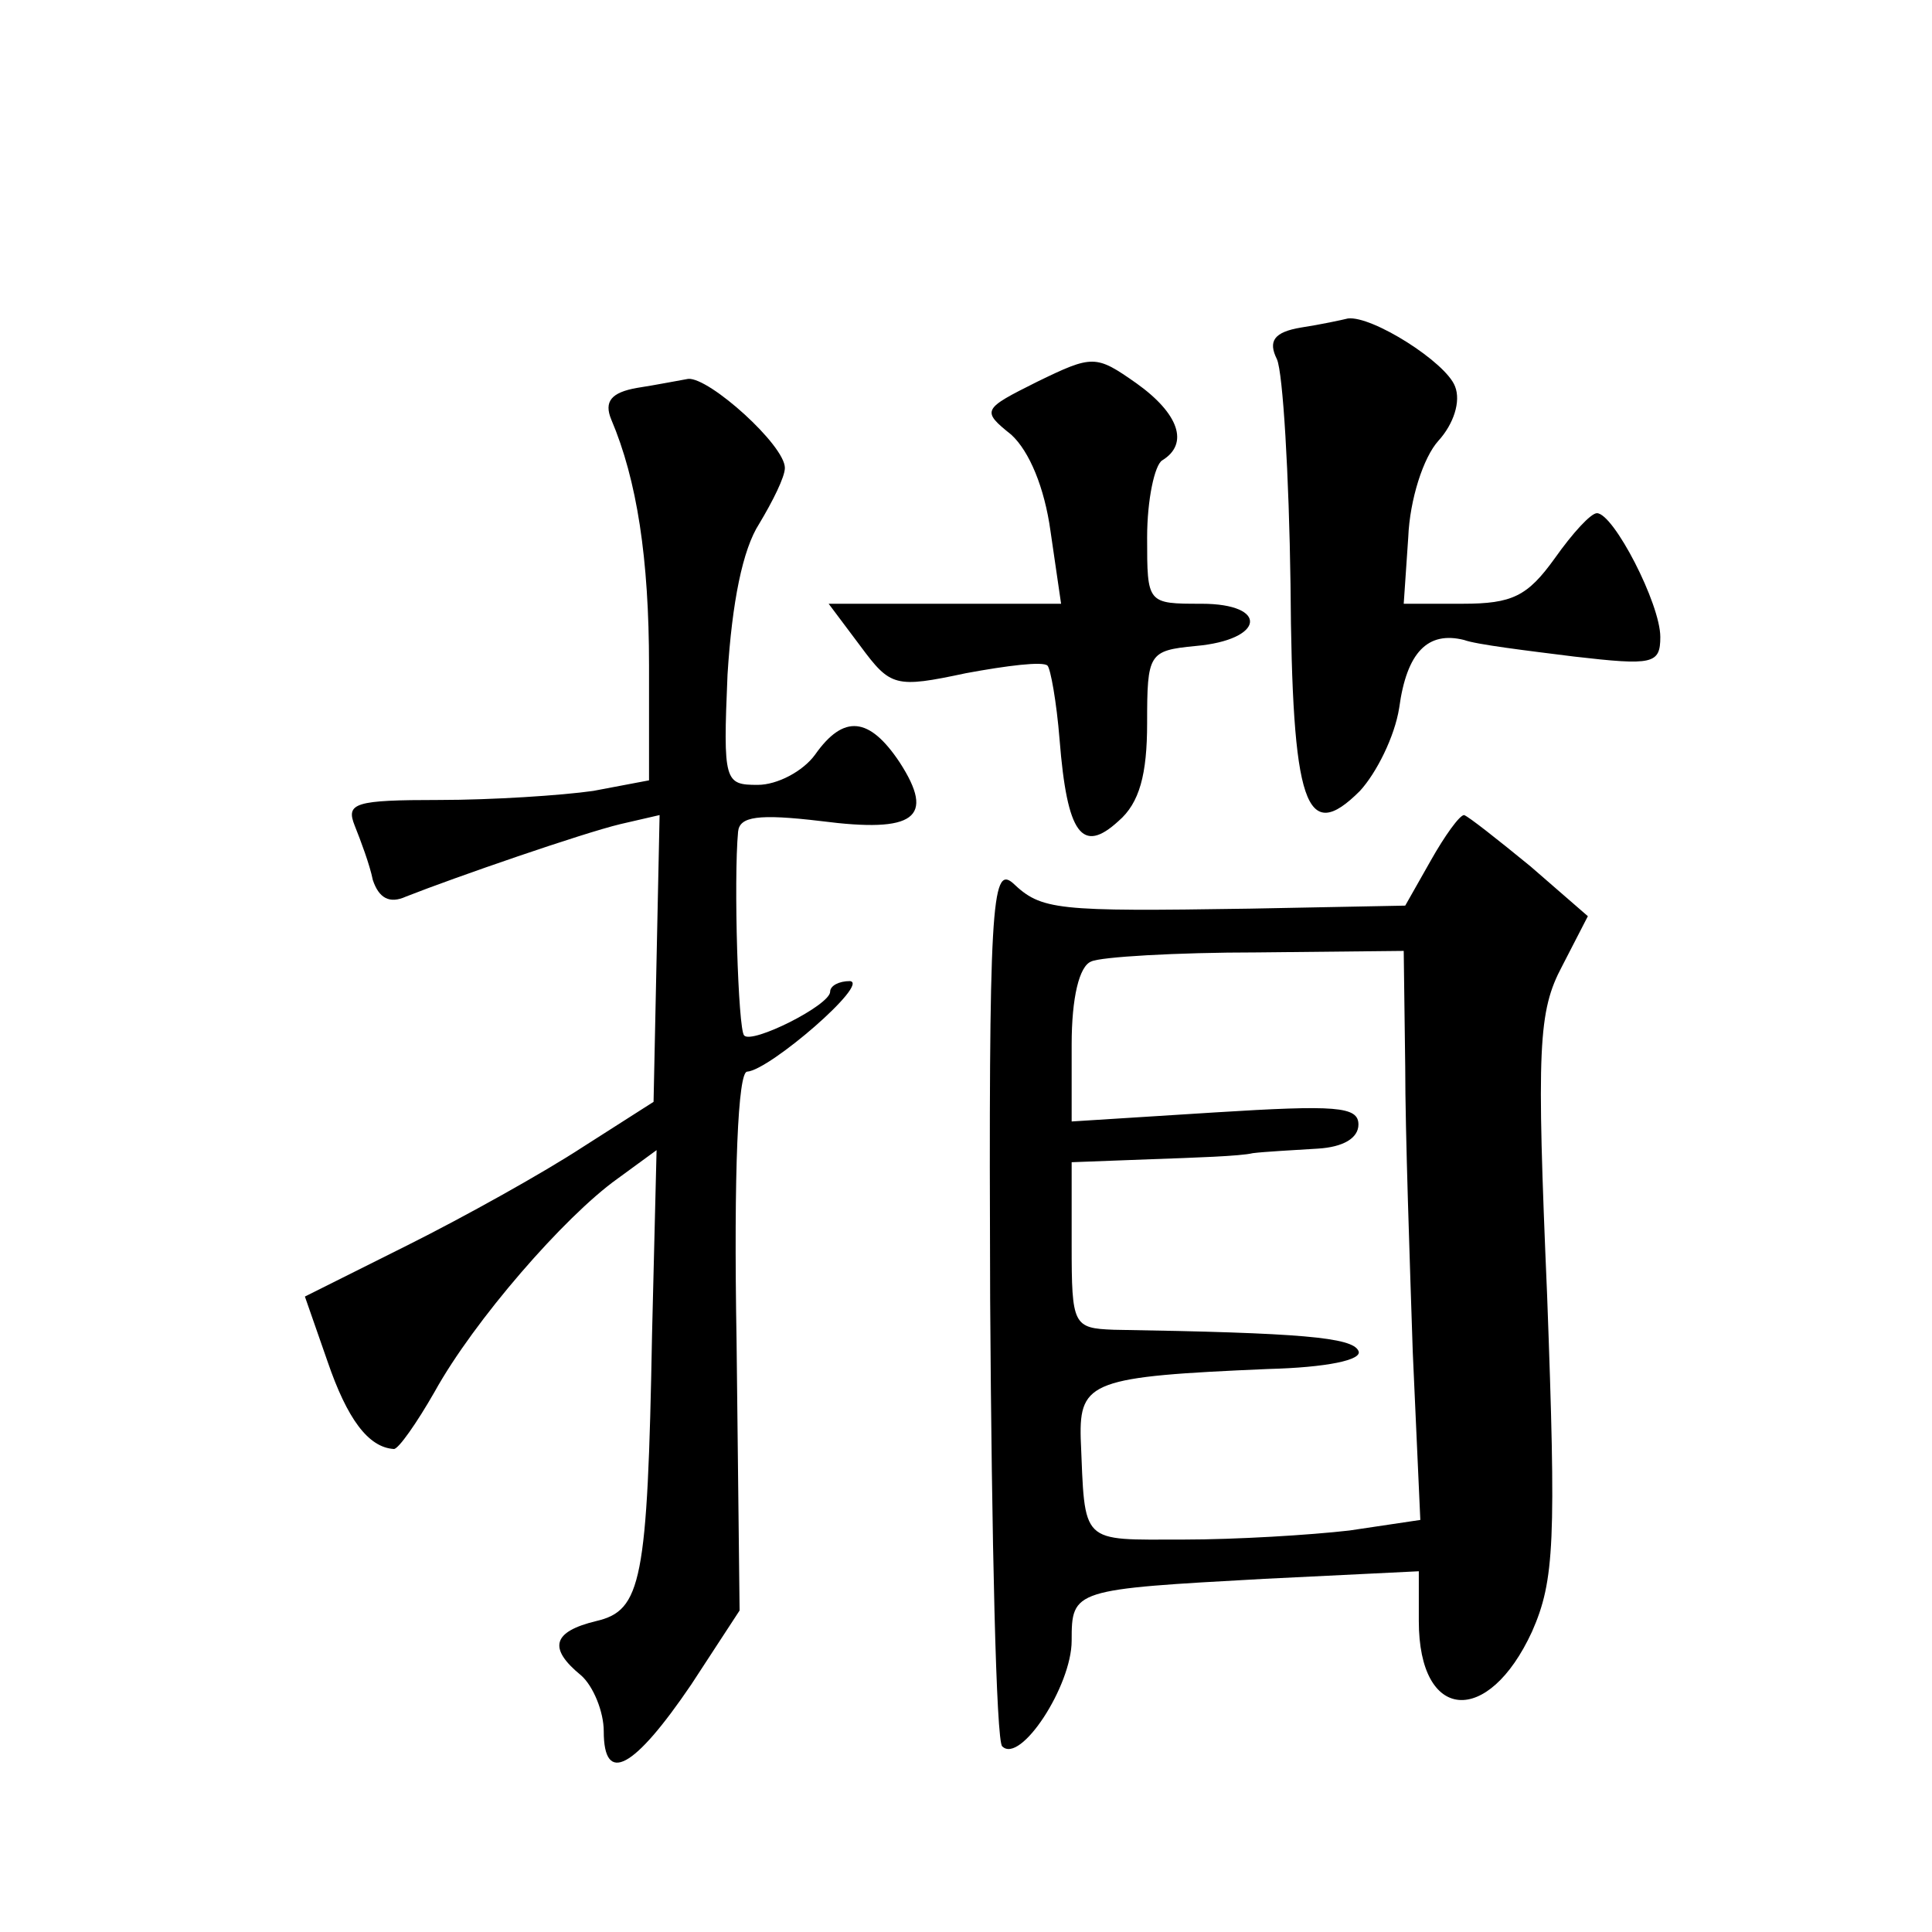 <?xml version="1.0" standalone="no"?>
<!DOCTYPE svg PUBLIC "-//W3C//DTD SVG 20010904//EN"
 "http://www.w3.org/TR/2001/REC-SVG-20010904/DTD/svg10.dtd">
<svg version="1.0" xmlns="http://www.w3.org/2000/svg"
 width="128pt" height="128pt" viewBox="0 0 128 128"
 preserveAspectRatio="xMidYMid meet">
<g transform="translate(0,128) scale(0.1,-0.1)"
fill="#0" stroke="none">
<path d="M862 1063 c-18 -3 -22 -9 -16 -21 4 -9 8 -77 9 -149 1 -147 10 -173 46
-137 11 12 23 36 26 55 5 37 19 51 43 45 8 -3 41 -7 73 -11 52 -6 57 -5 57 13 0
22 -31 82 -42 82 -4 0 -16 -13 -28 -30 -18 -25 -28 -30 -61 -30 l-39 0 3 44 c1
25 10 53 20 64 10 11 15 26 11 36 -6 16 -55 47 -71 45 -4 -1 -18 -4 -31 -6z M687
1027 c-36 -18 -37 -19 -17 -35 12 -11 22 -35 26 -64 l7 -48 -77 0 -77 0 21 -28
c20 -27 23 -28 70 -18 27 5 51 8 54 5 2 -2 6 -24 8 -49 5 -63 15 -76 39 -54 14
12 19 31 19 65 0 46 1 48 32 51 46 4 49 28 4 28 -36 0 -36 0 -36 44 0 25 5 48 10
51 18 11 11 31 -17 51 -27 19 -29 19 -66 1z M422 1023 c-17 -3 -22 -9 -17 -21 17
-40 25 -92 25 -163 l0 -76 -37 -7 c-21 -3 -67 -6 -102 -6 -56 0 -62 -2 -56 -17
4 -10 10 -26 12 -36 4 -12 11 -16 22 -11 33 13 117 42 142 48 l26 6 -2 -95 -2 -95
-47 -30 c-26 -17 -78 -46 -116 -65 l-68 -34 15 -43 c13 -38 27 -57 44 -58 3 0 15
17 27 38 26 47 86 116 121 141 l26 19 -3 -122 c-3 -164 -7 -183 -37 -190 -29 -7
-32 -18 -10 -36 8 -7 15 -24 15 -37 0 -36 20 -25 58 31 l32 49 -2 178 c-2 114 1
179 7 179 15 1 82 59 68 60 -7 0 -13 -3 -13 -7 0 -9 -52 -35 -57 -29 -4 4 -7 103
-4 135 1 10 13 12 55 7 62 -8 76 2 52 39 -20 30 -37 32 -56 5 -8 -11 -25 -20 -38
-20 -22 0 -23 2 -20 73 3 48 10 83 21 100 9 15 17 31 17 37 0 15 -50 60 -64 59
-6 -1 -21 -4 -34 -6z M948 710 l-17 -30 -103 -2 c-129 -2 -138 -1 -157 17 -14 12
-16 -15 -15 -276 1 -159 4 -293 8 -296 12 -12 46 40 46 70 0 34 1 34 128 41 l102
5 0 -33 c0 -67 46 -70 75 -7 15 34 16 60 10 223 -7 164 -6 188 10 218 l17 33 -38
33 c-22 18 -41 33 -44 34 -3 0 -13 -14 -22 -30z m-17 -137 c0 -43 3 -128 5 -189
l5 -111 -47 -7 c-26 -3 -75 -6 -110 -6 -69 0 -65 -4 -68 67 -1 38 8 41 124 46 39
1 63 6 60 12 -4 9 -38 12 -162 14 -27 1 -28 3 -28 56 l0 55 53 2 c28 1 59 2 67
4 8 1 27 2 43 3 17 1 27 7 27 16 0 12 -15 13 -95 8 l-95 -6 0 51 c0 31 5 52 13
55 6 3 56 6 110 6 l97 1 1 -77z"/>
</g>
</svg>
